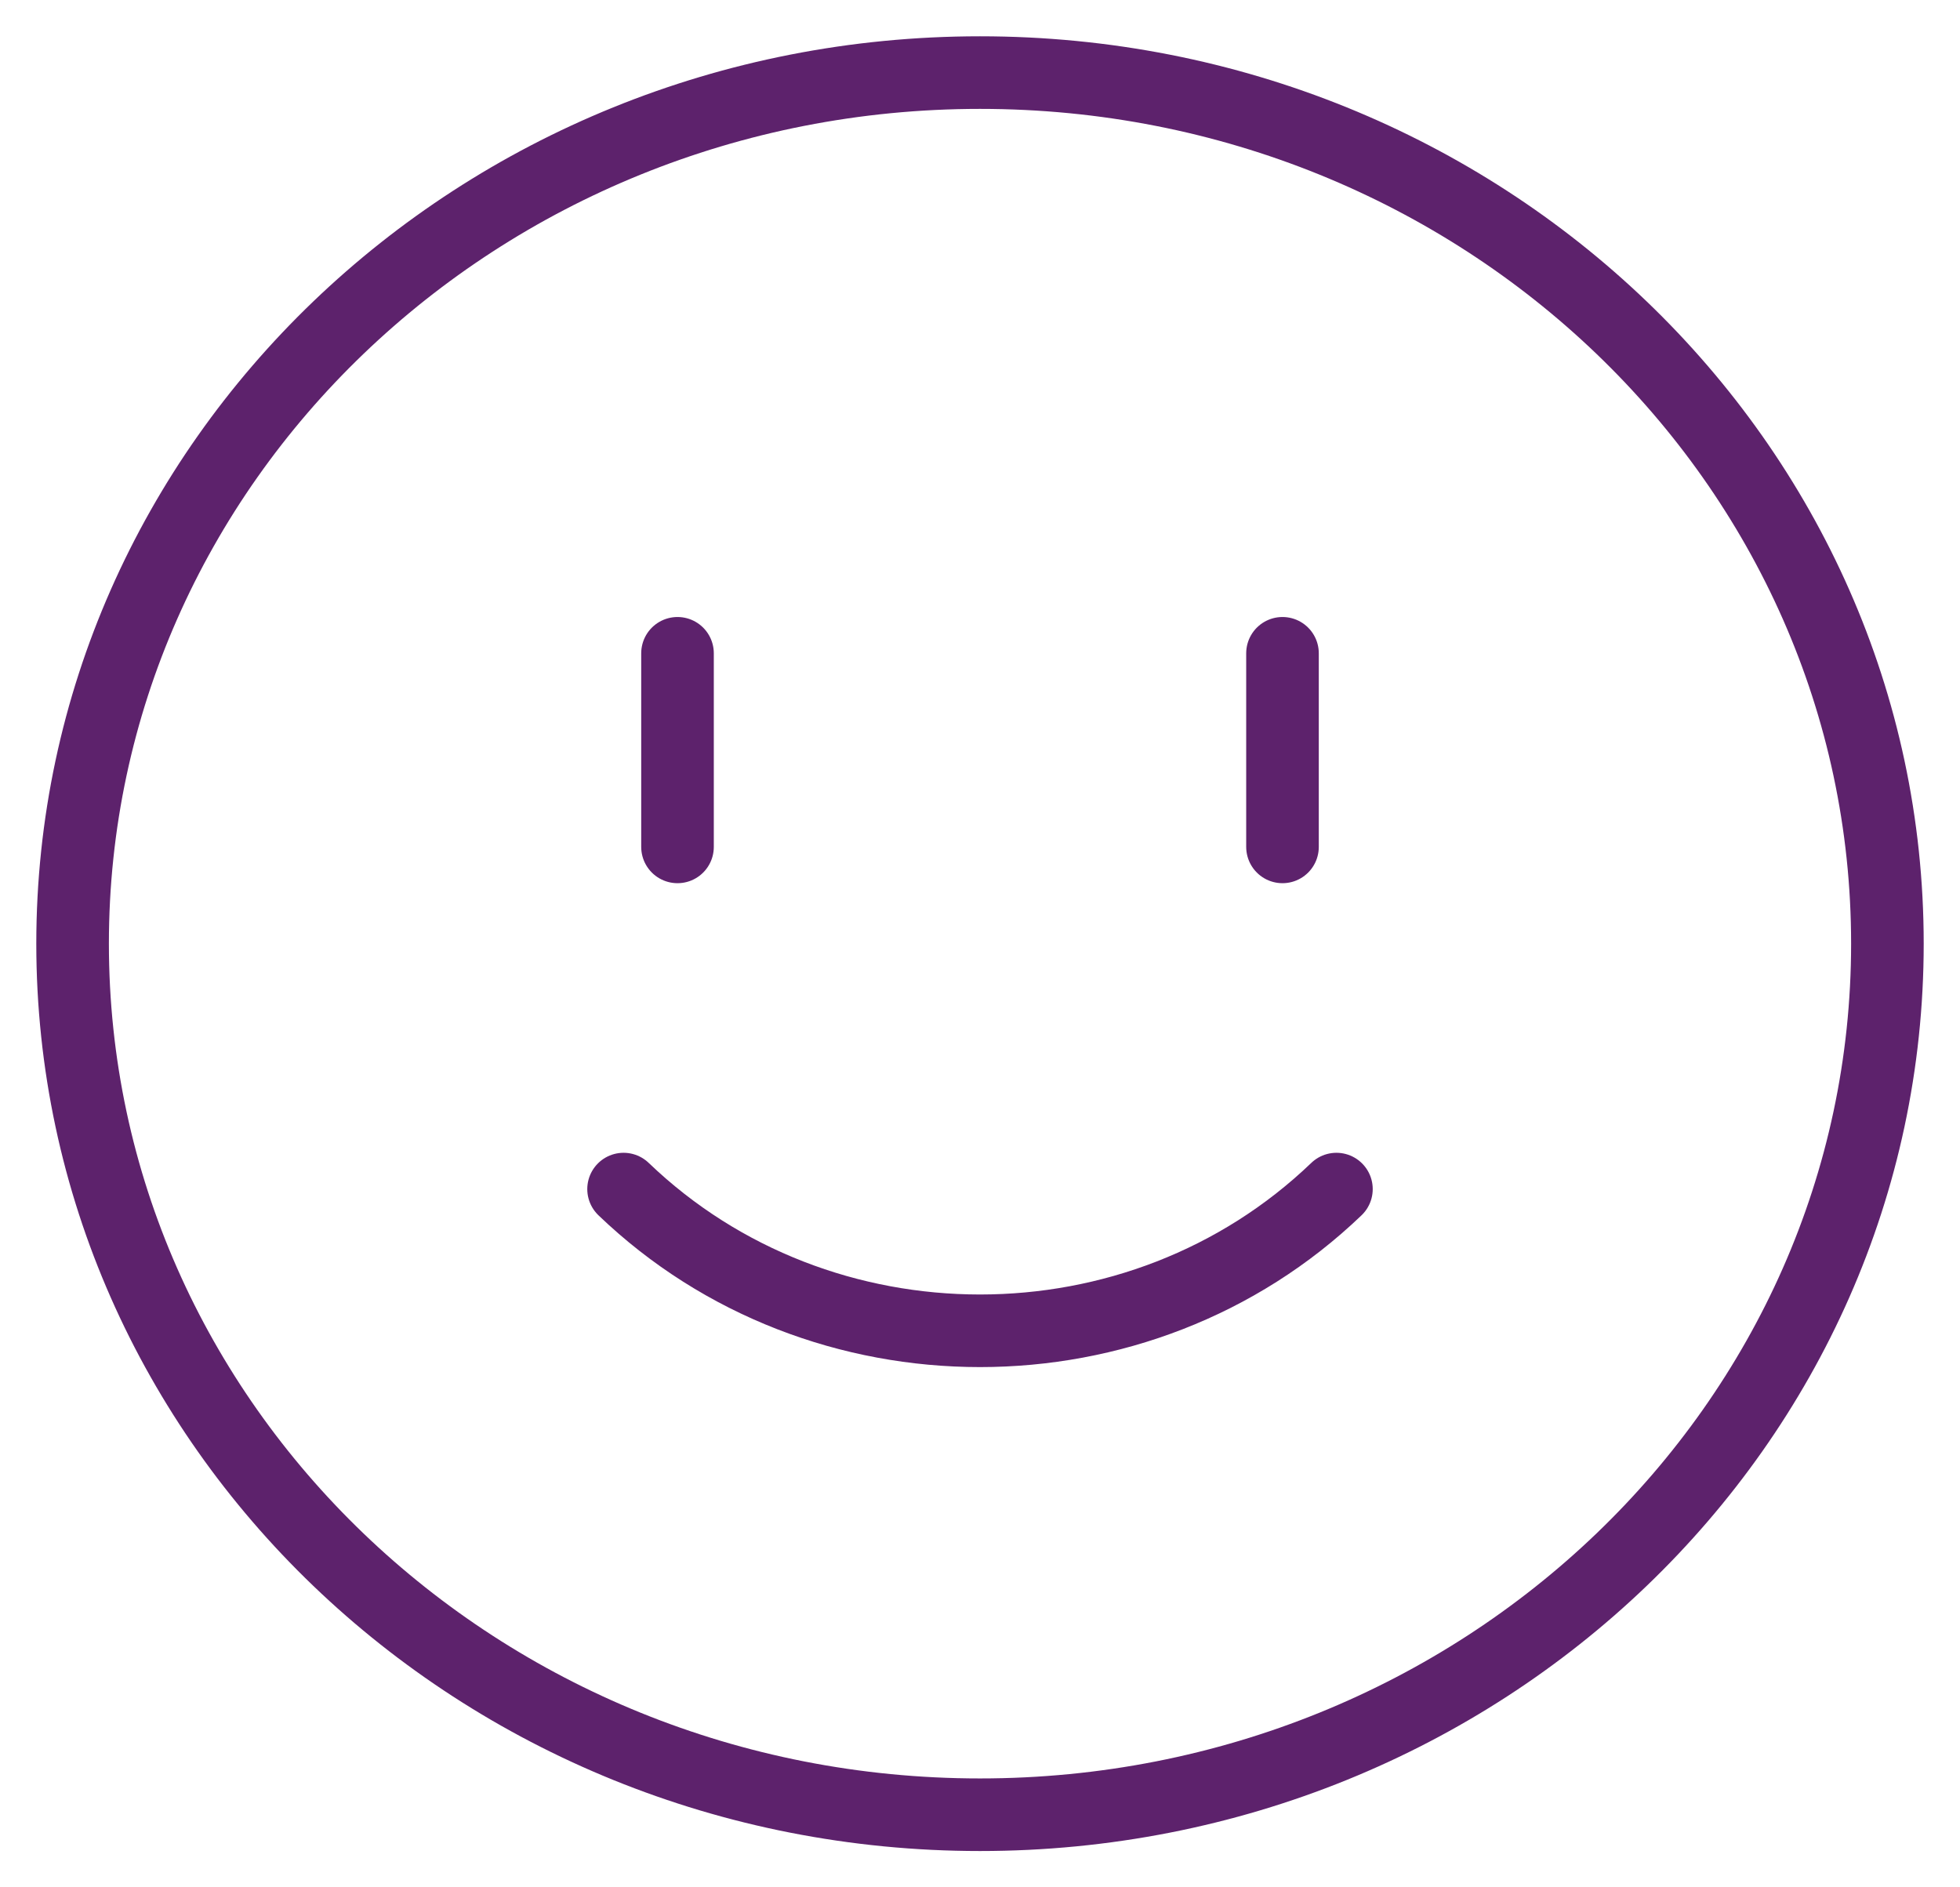 <svg xmlns="http://www.w3.org/2000/svg" fill="none" viewBox="0 0 27 26" height="26" width="27">
<path stroke-linejoin="round" stroke-linecap="round" stroke="#5D226C" d="M18.41 16.381C15.698 18.984 11.302 18.984 8.59 16.381M9.333 9V11.667M17.667 9V11.667M13.5 25C6.596 25 1 19.628 1 13C1 6.372 6.596 1 13.5 1C20.404 1 26 6.372 26 13C26 19.628 20.404 25 13.5 25Z"></path>
</svg>
